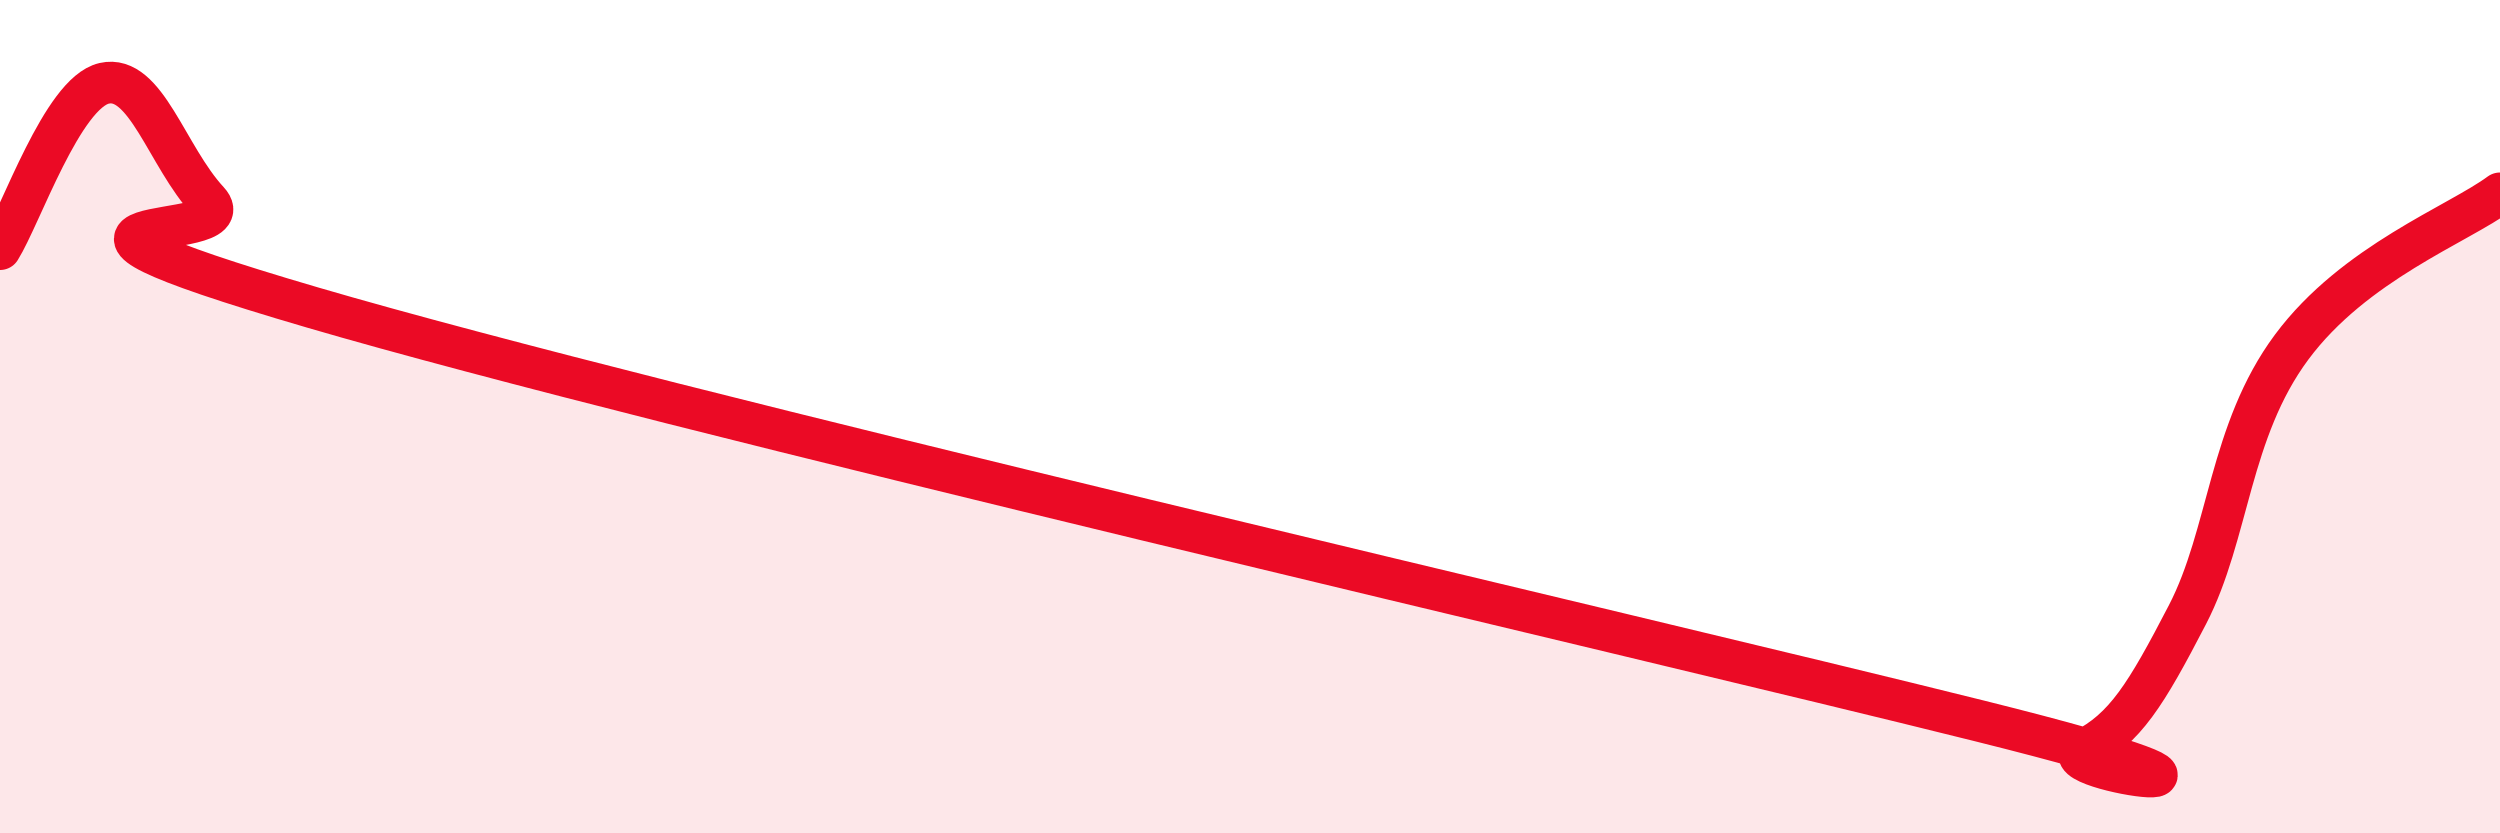 
    <svg width="60" height="20" viewBox="0 0 60 20" xmlns="http://www.w3.org/2000/svg">
      <path
        d="M 0,5.98 C 0.5,5.18 1.5,2.23 2.5,2 C 3.5,1.77 4,3.75 5,4.83 C 6,5.91 -1,4.89 7.5,7.38 C 16,9.87 39,15.18 47.5,17.3 C 56,19.42 49,18.51 50,18 C 51,17.49 51.5,16.68 52.5,14.75 C 53.5,12.82 53.5,10.35 55,8.33 C 56.5,6.31 59,5.38 60,4.64L60 20L0 20Z"
        fill="#EB0A25"
        opacity="0.1"
        stroke-linecap="round"
        stroke-linejoin="round"
      />
      <path
        d="M 0,5.98 C 0.5,5.18 1.5,2.23 2.5,2 C 3.5,1.77 4,3.75 5,4.83 C 6,5.91 -1,4.89 7.5,7.38 C 16,9.87 39,15.18 47.5,17.3 C 56,19.42 49,18.51 50,18 C 51,17.49 51.5,16.68 52.5,14.75 C 53.5,12.82 53.5,10.35 55,8.33 C 56.5,6.31 59,5.38 60,4.64"
        stroke="#EB0A25"
        stroke-width="1"
        fill="none"
        stroke-linecap="round"
        stroke-linejoin="round"
      />
    </svg>
  